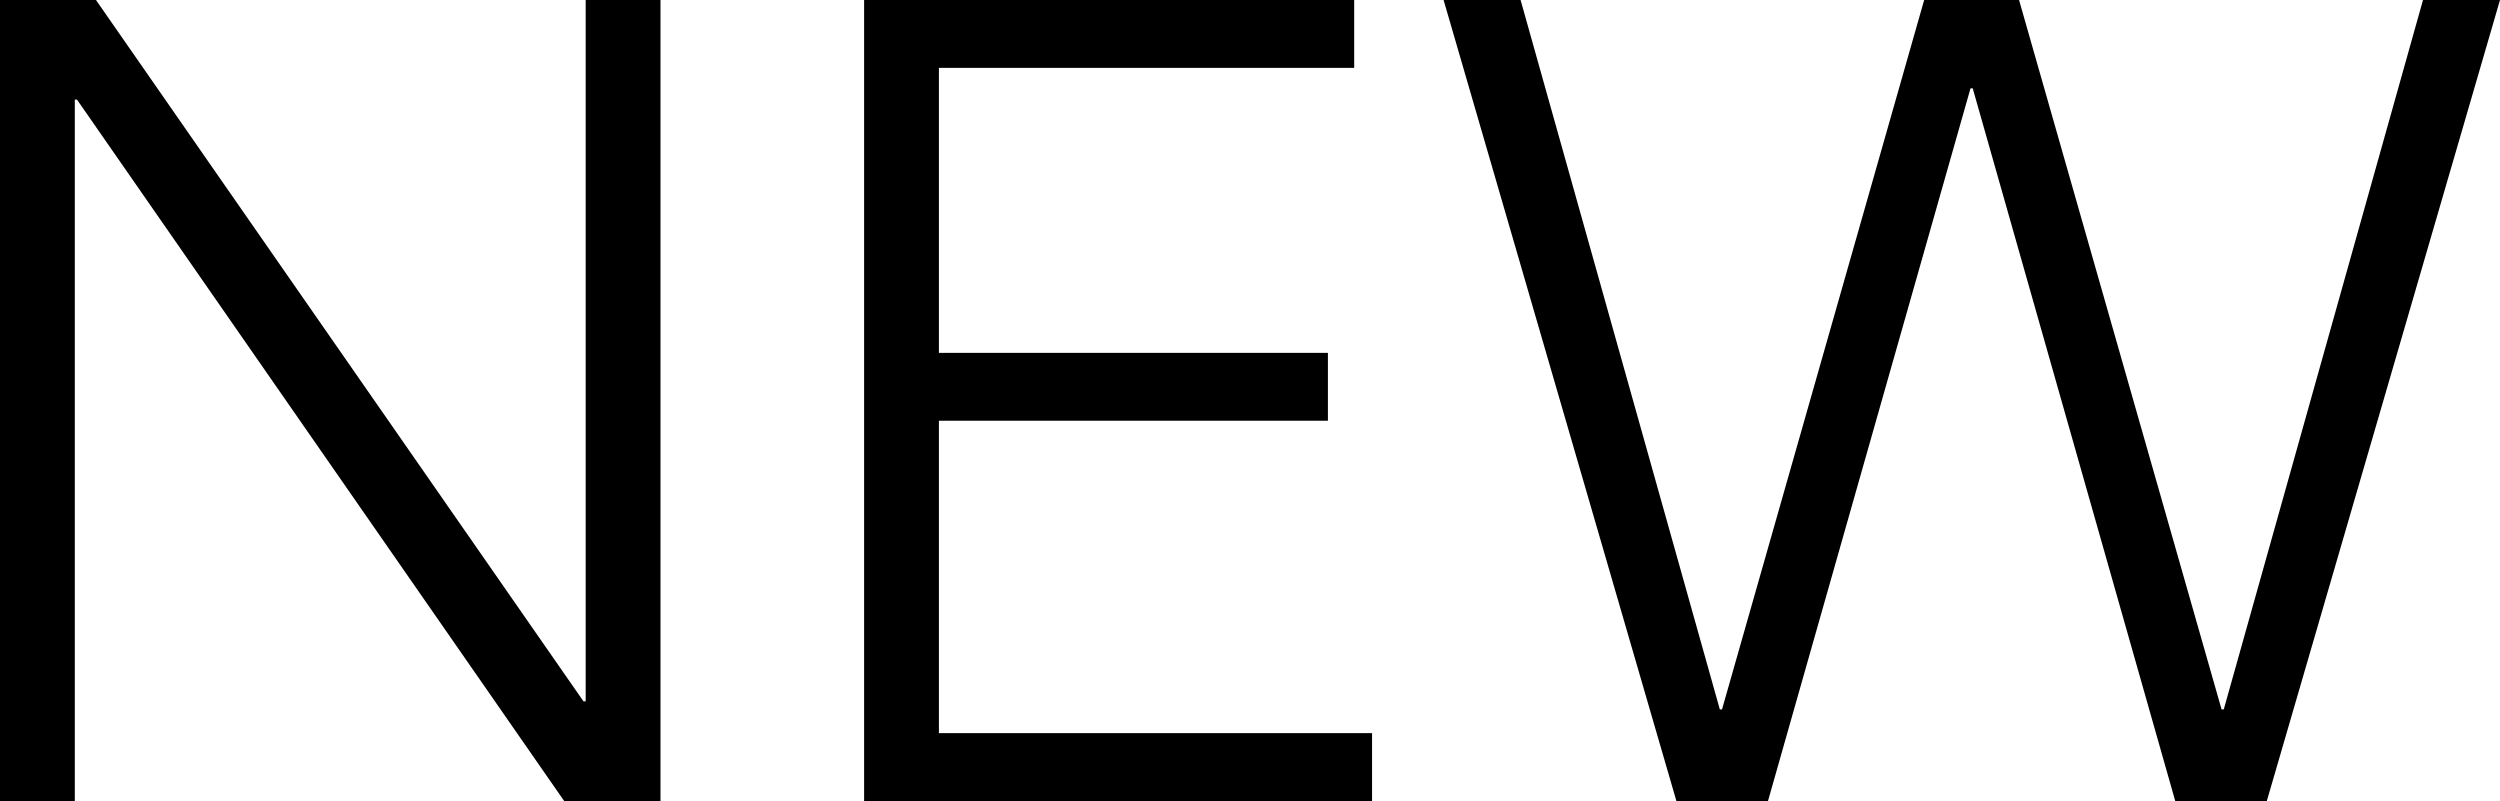 <?xml version="1.0" encoding="UTF-8"?>
<svg id="_レイヤー_2" data-name="レイヤー 2" xmlns="http://www.w3.org/2000/svg" viewBox="0 0 68.51 21.95">
  <g id="text">
    <g>
      <path d="m0,0h2.63l13.36,19.22h.06V0h2.05v21.95h-2.64L2.11,2.73h-.06v19.22H0V0Z"/>
      <path d="m23.69,0h13.42v1.86h-11.38v7.81h10.66v1.86h-10.66v8.56h11.87v1.86h-13.92V0Z"/>
      <path d="m39.56,0h2.11l5.46,19.44h.06L52.73,0h2.6l5.55,19.44h.06L66.4,0h2.11l-6.39,21.95h-2.51l-5.55-19.53h-.06l-5.55,19.53h-2.51L39.56,0Z"/>
    </g>
  </g>
</svg>